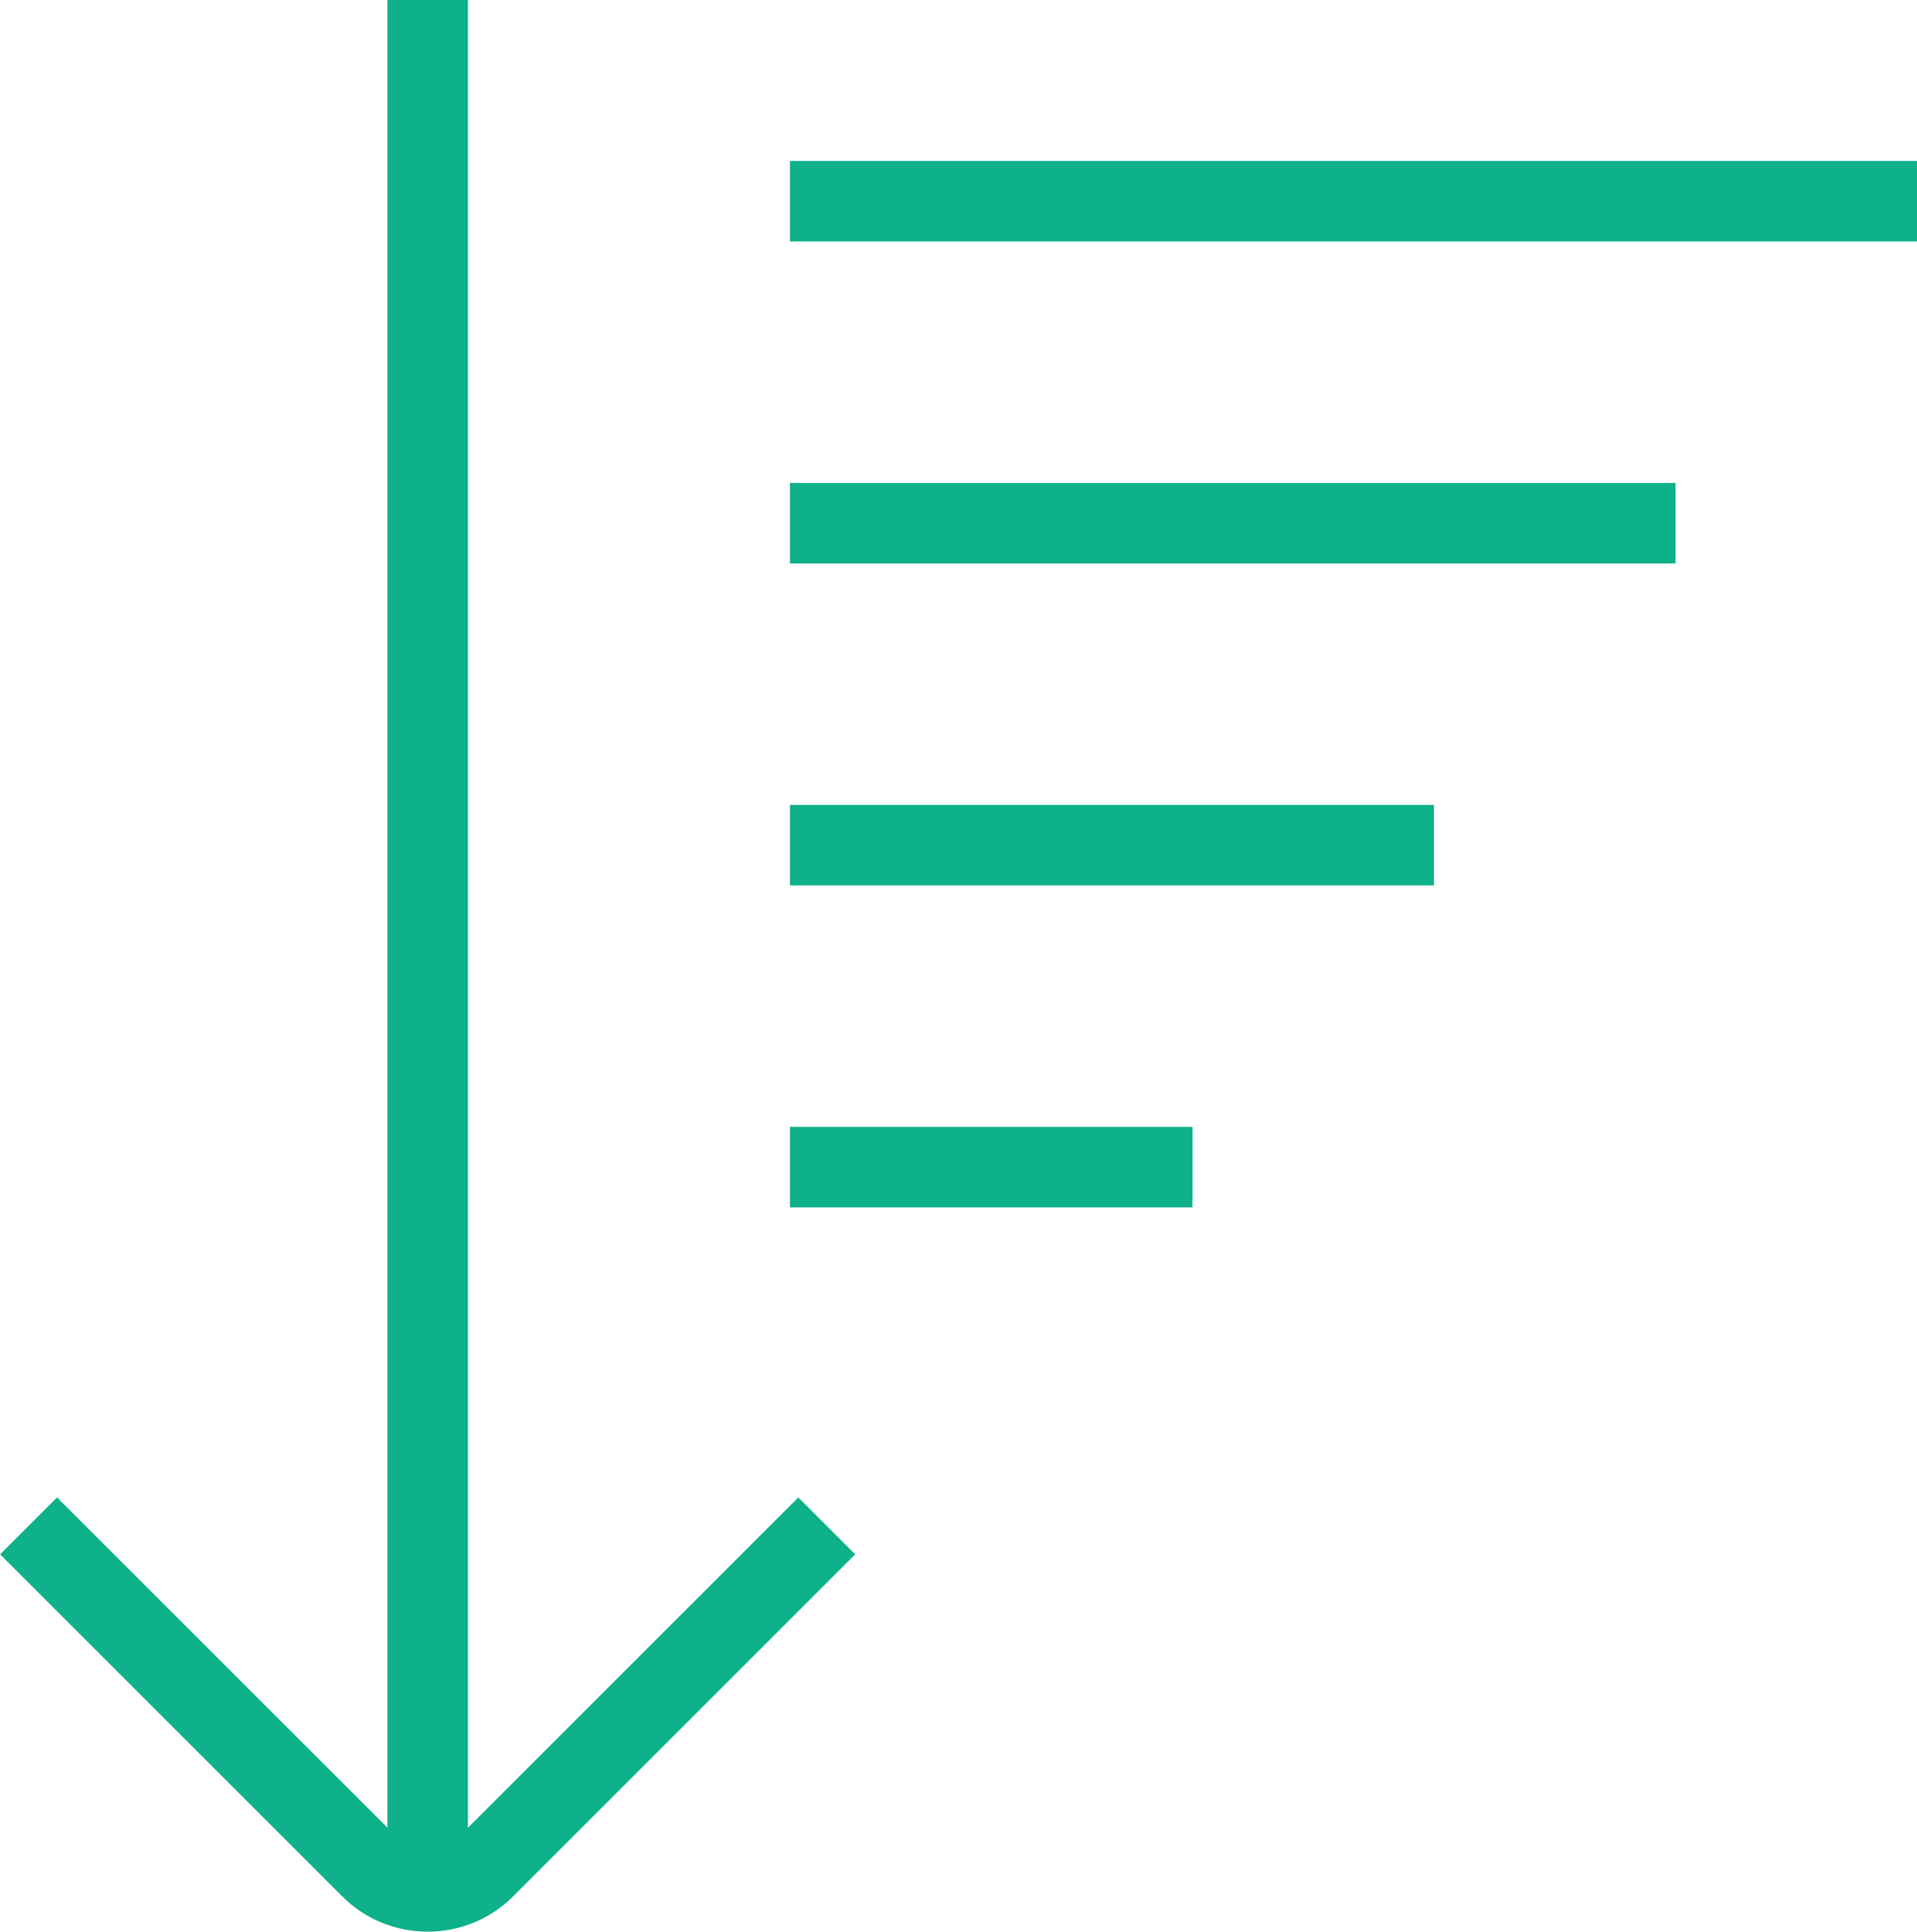 <?xml version="1.0" encoding="UTF-8"?> <svg xmlns="http://www.w3.org/2000/svg" width="508" height="512" viewBox="0 0 508 512" fill="none"><path d="M211.552 396.885L124 484.437V0H102.667V484.416L15.115 396.885L0.032 411.968L90.699 502.635C96.928 508.864 105.141 511.979 113.333 511.979C121.525 511.979 129.739 508.864 135.968 502.635L226.635 411.968L211.552 396.885ZM508 42.667V64H209.333V42.667H508ZM209.333 128H444V149.333H209.333V128ZM209.333 213.333H380V234.667H209.333V213.333ZM209.333 298.667H316V320H209.333V298.667Z" fill="#0EB18A"></path></svg> 
